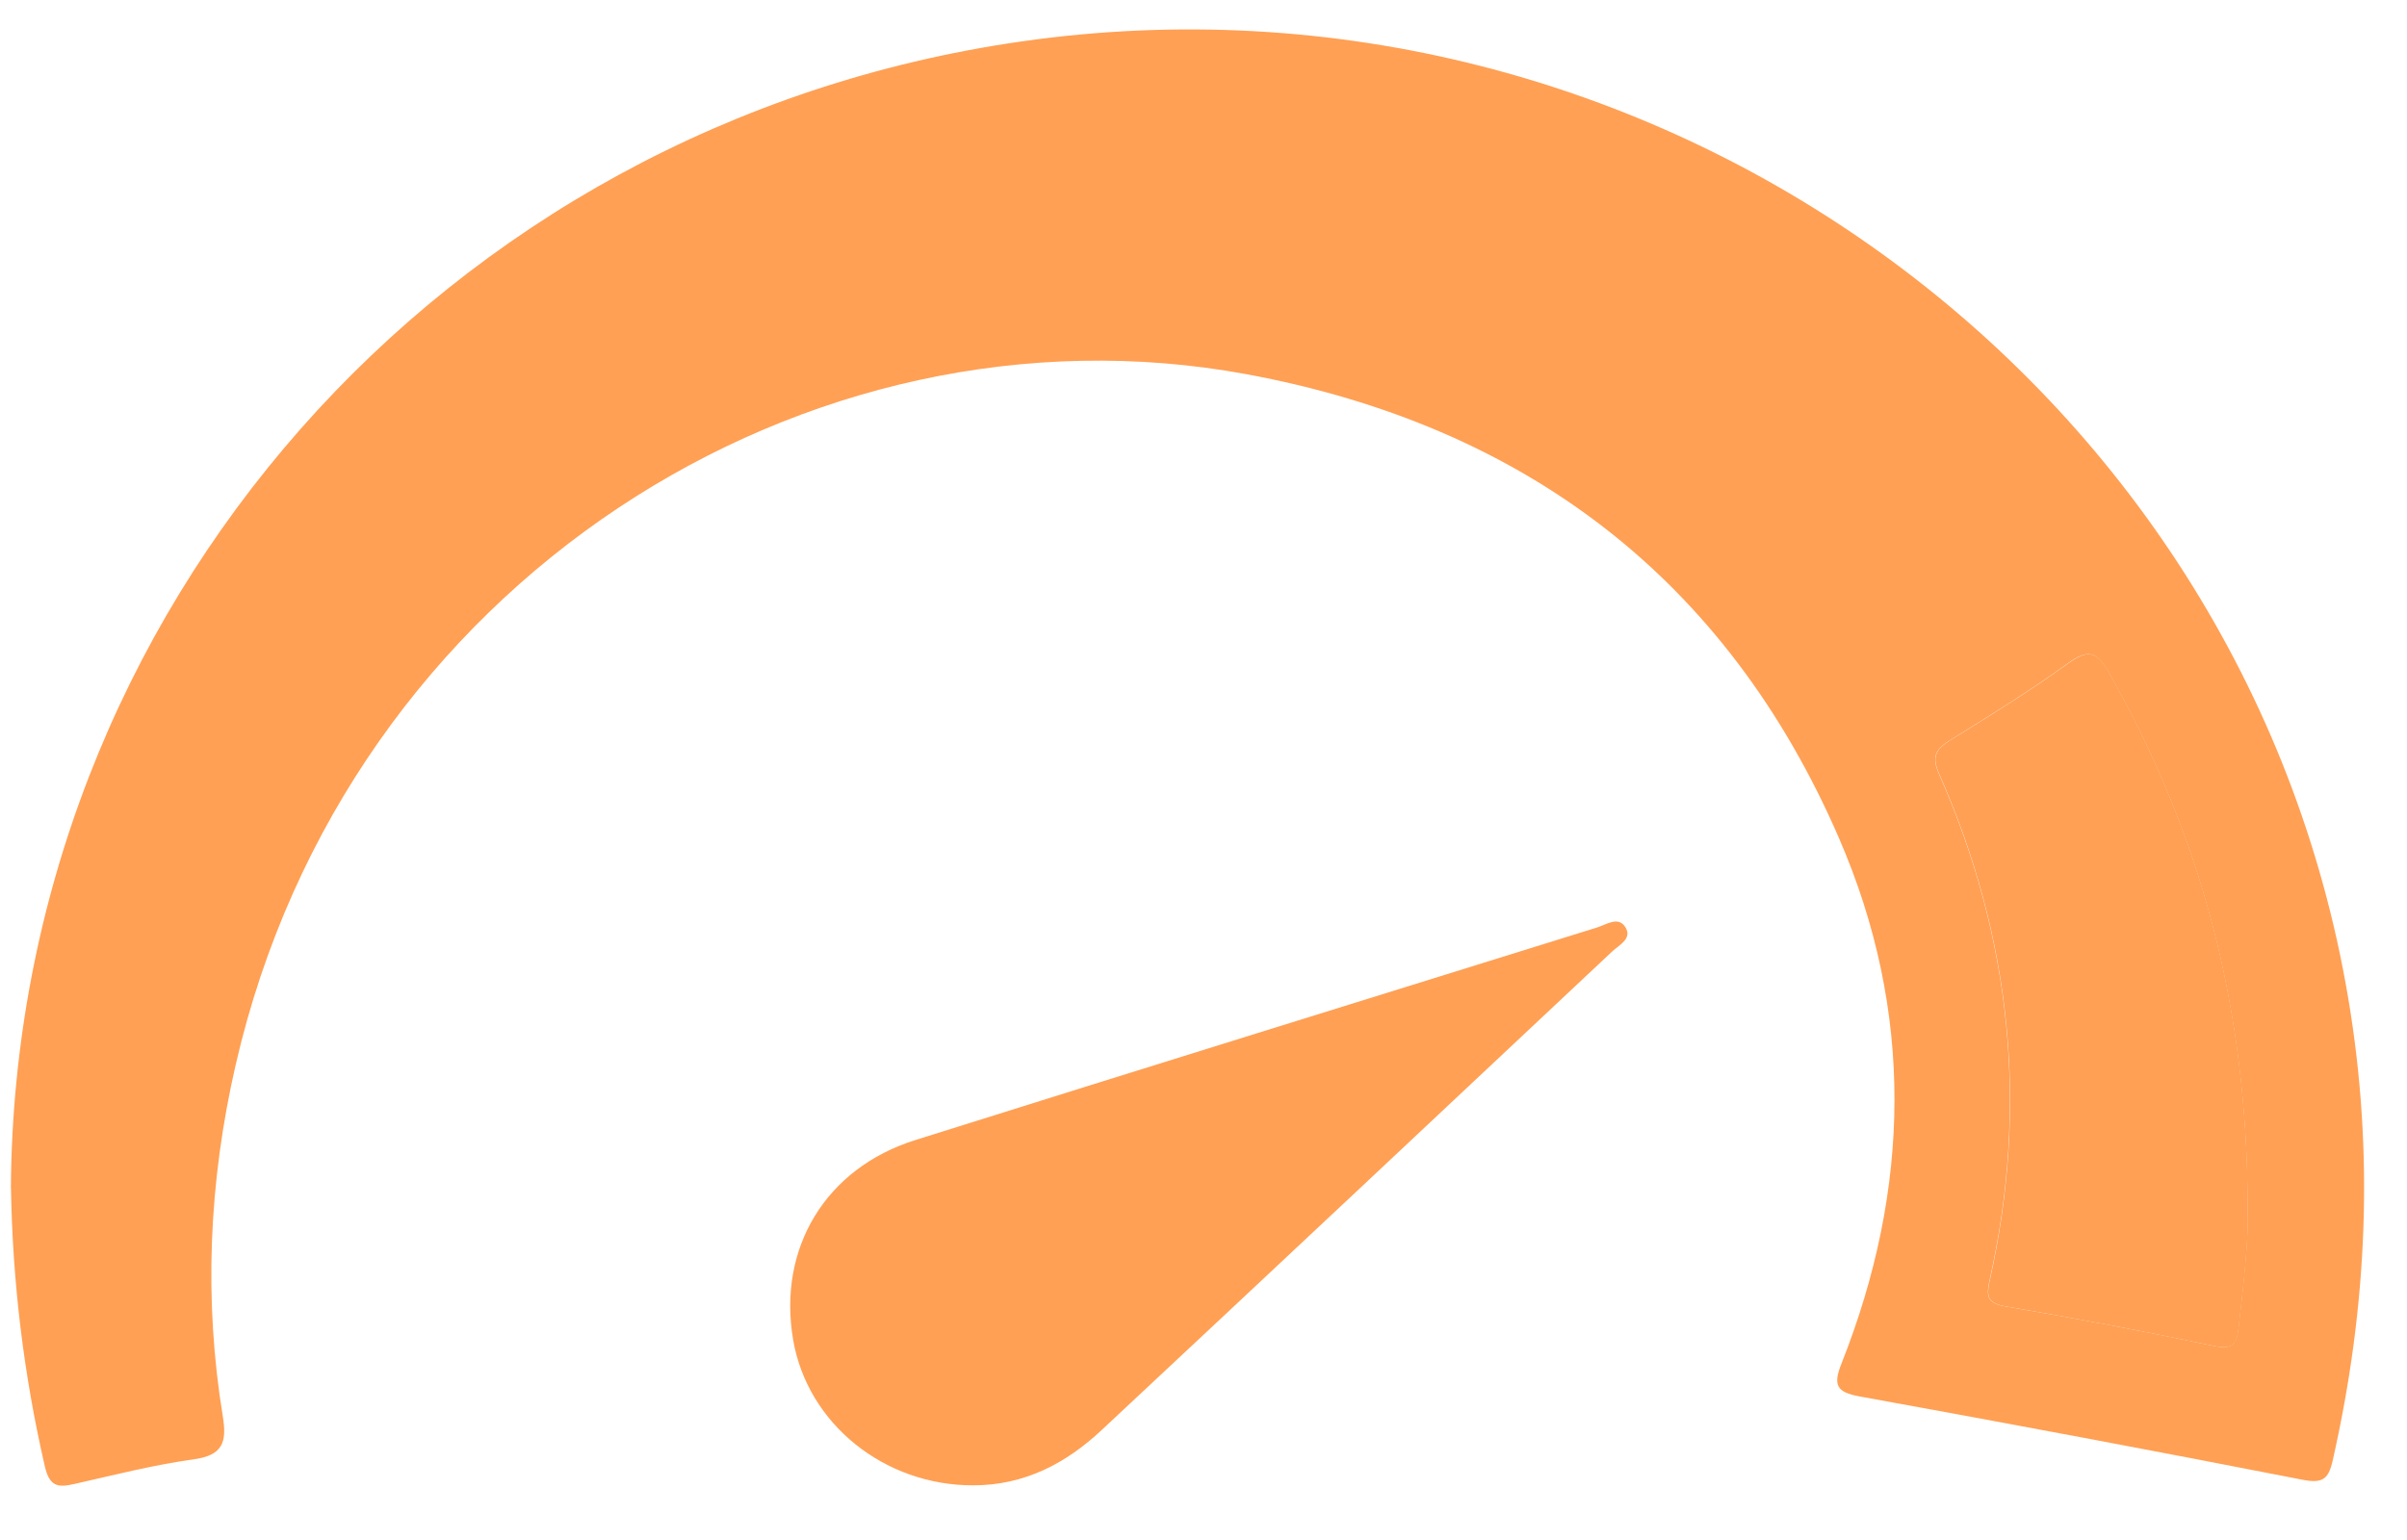 <svg width="25" height="16" viewBox="0 0 25 16" fill="none" xmlns="http://www.w3.org/2000/svg">
<g clip-path="url(#clip0_1611_111940)">
<path d="M0.113 12.344C0.152 6.339 4.595 1.293 10.606 0.431C17.149 -0.508 23.304 3.934 24.389 10.367C24.662 11.982 24.589 13.579 24.229 15.171C24.184 15.372 24.122 15.415 23.91 15.373C22.382 15.074 20.851 14.787 19.318 14.509C19.073 14.465 19.037 14.391 19.127 14.165C19.848 12.344 19.881 10.507 19.1 8.707C17.935 6.02 15.843 4.423 12.942 3.887C8.393 3.049 3.603 6.039 2.448 11.062C2.17 12.273 2.114 13.494 2.315 14.721C2.357 14.982 2.315 15.121 2.011 15.162C1.594 15.22 1.184 15.325 0.772 15.418C0.598 15.458 0.514 15.444 0.465 15.232C0.246 14.281 0.13 13.319 0.114 12.344H0.113ZM23.344 12.561C23.344 10.451 22.852 8.662 21.903 6.988C21.776 6.764 21.686 6.741 21.475 6.894C21.083 7.178 20.669 7.433 20.257 7.689C20.105 7.783 20.058 7.857 20.139 8.041C20.889 9.736 21.069 11.491 20.665 13.299C20.629 13.464 20.633 13.54 20.835 13.574C21.56 13.696 22.282 13.834 23.002 13.985C23.187 14.024 23.23 13.963 23.248 13.809C23.304 13.331 23.356 12.853 23.344 12.561V12.561Z" fill="#FFA054"/>
<path d="M10.11 15.432C9.185 15.435 8.387 14.792 8.238 13.921C8.075 12.97 8.573 12.139 9.506 11.845C11.865 11.103 14.227 10.371 16.588 9.636C16.686 9.606 16.807 9.516 16.881 9.632C16.958 9.753 16.817 9.817 16.744 9.886C14.979 11.544 13.214 13.202 11.444 14.856C11.073 15.204 10.64 15.432 10.109 15.432H10.11Z" fill="#FFA054"/>
<path d="M23.346 12.561C23.358 12.854 23.306 13.331 23.25 13.809C23.232 13.964 23.189 14.024 23.003 13.986C22.284 13.835 21.561 13.697 20.837 13.574C20.635 13.54 20.631 13.464 20.667 13.3C21.071 11.491 20.891 9.737 20.141 8.041C20.06 7.858 20.107 7.783 20.259 7.689C20.671 7.434 21.085 7.178 21.477 6.895C21.688 6.742 21.778 6.764 21.905 6.988C22.854 8.662 23.346 10.452 23.346 12.562V12.561Z" fill="#FFA054"/>
</g>
<defs>
<clipPath id="clip0_1611_111940">
<rect width="24.441" height="15.13" fill="white" transform="translate(0.113 0.306)"/>
</clipPath>
</defs>
</svg>
